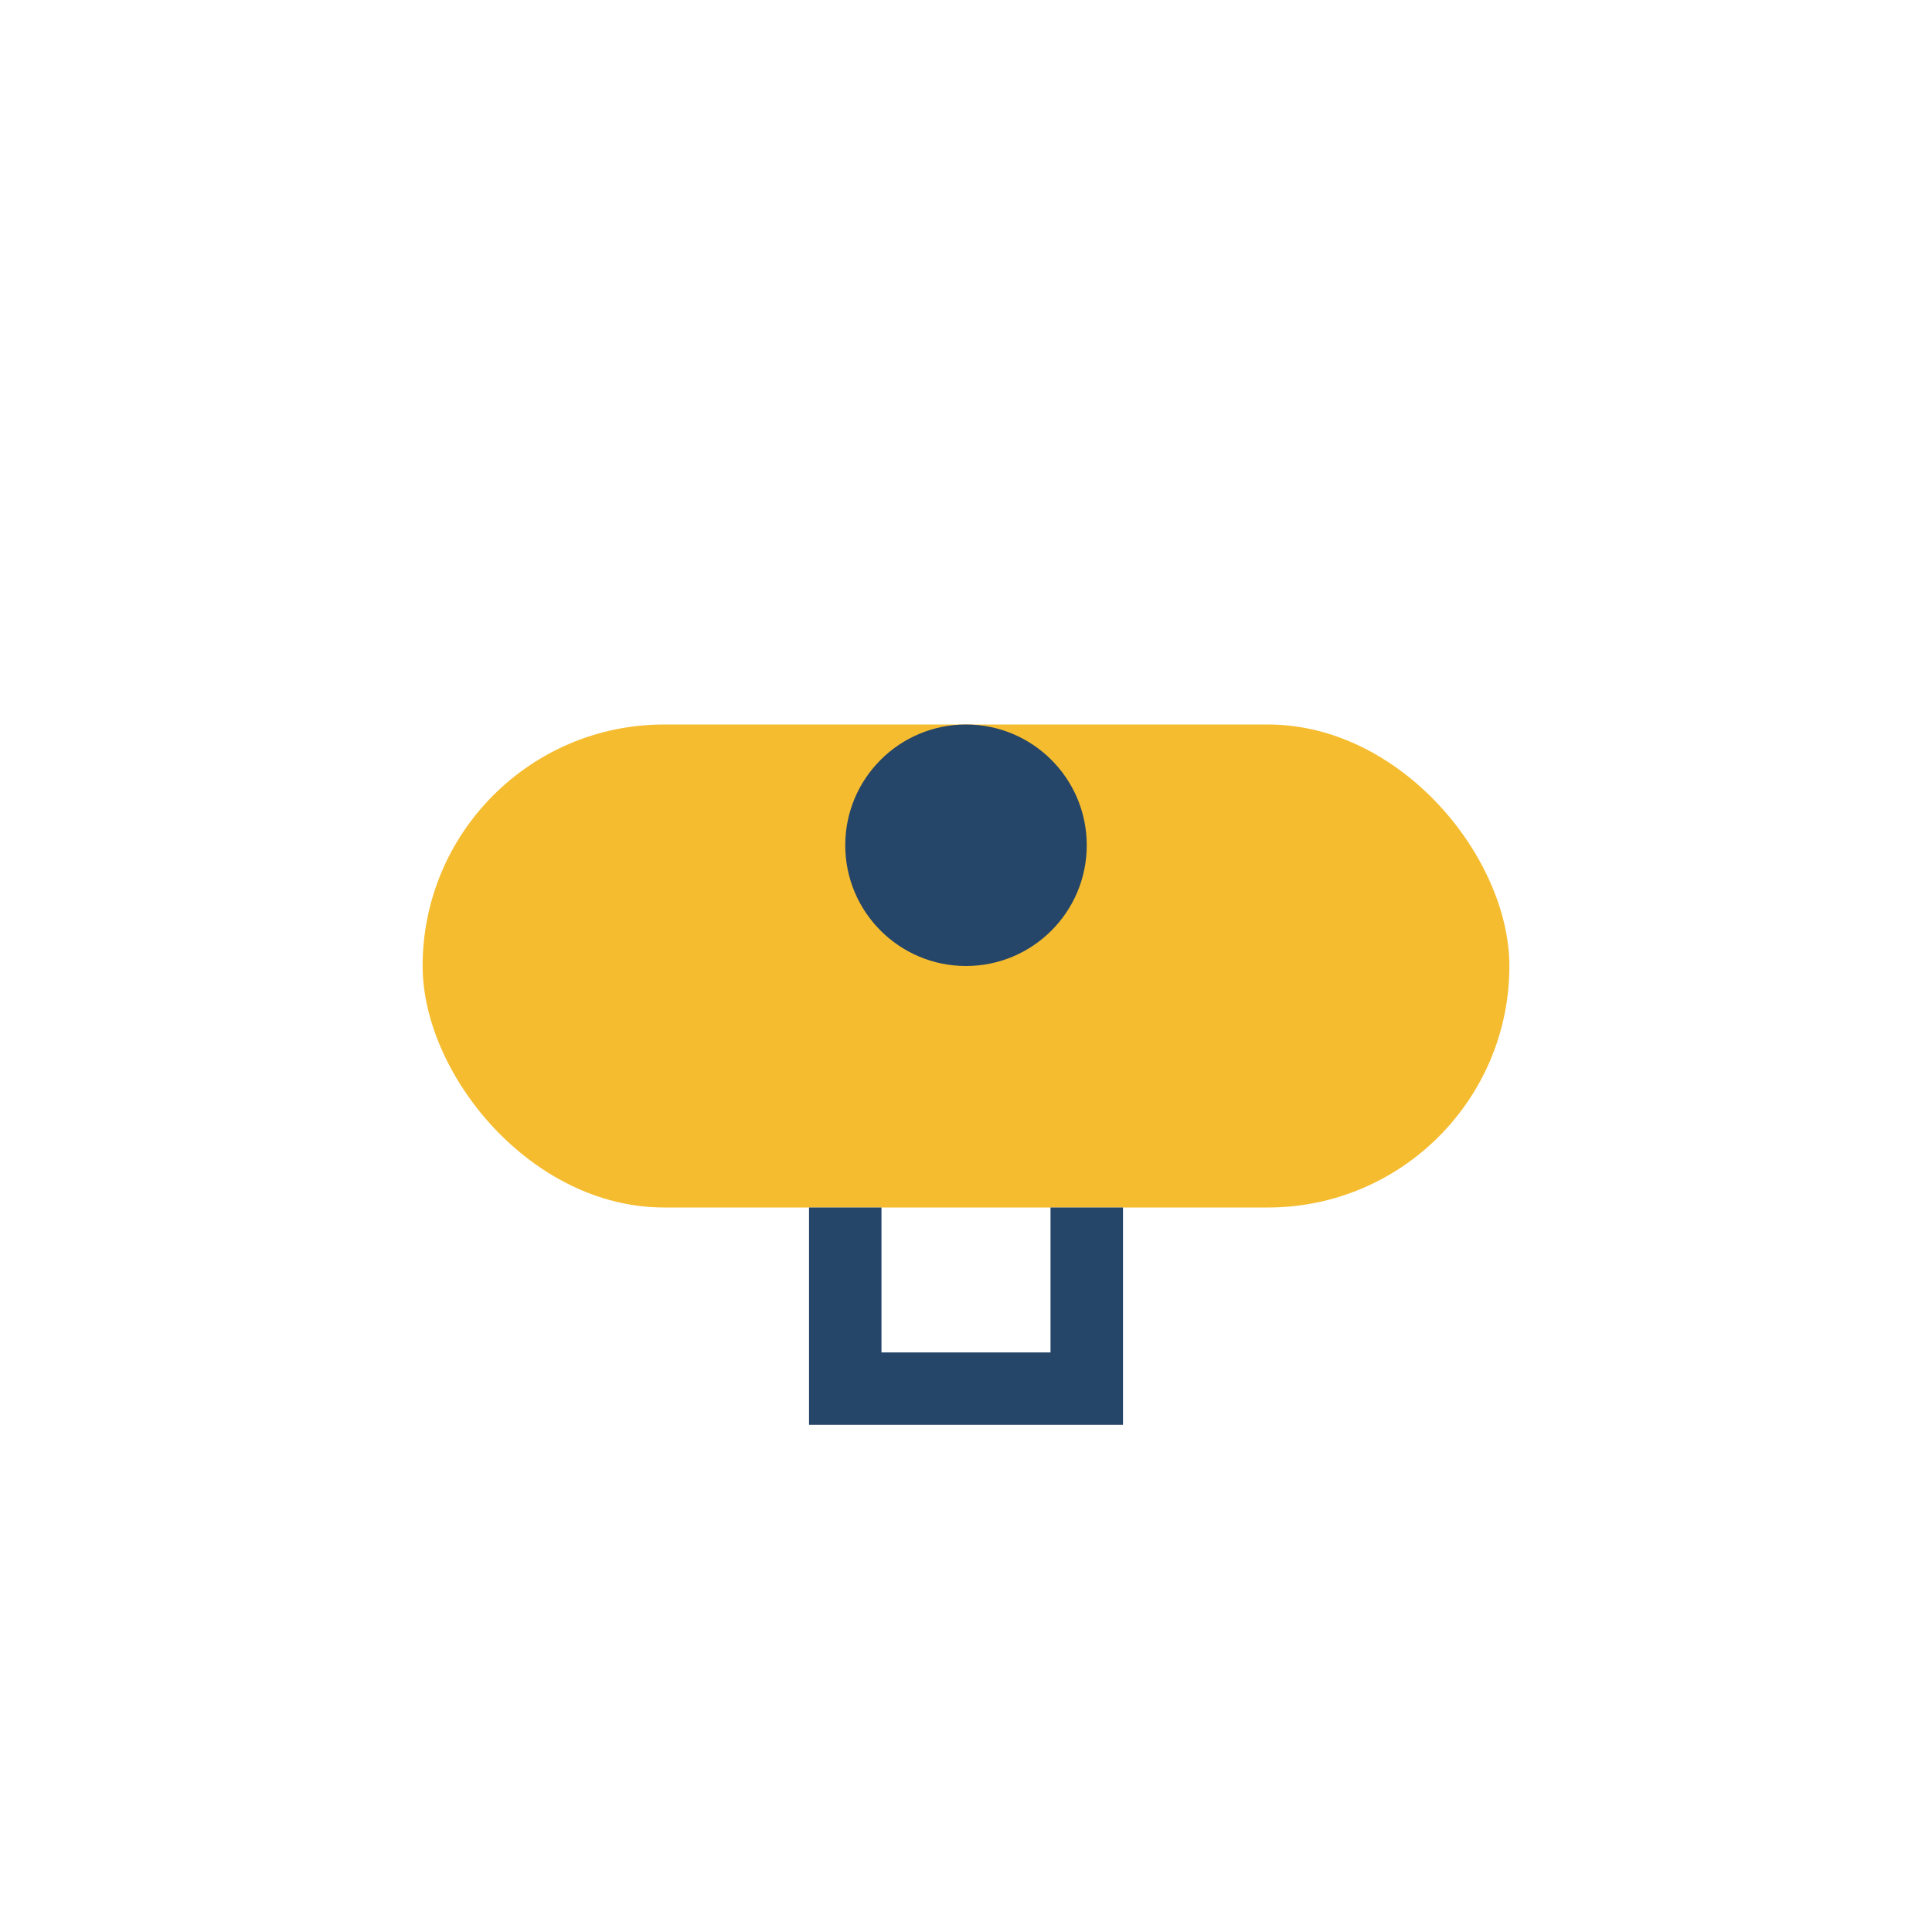 <?xml version="1.0" encoding="UTF-8"?>
<svg xmlns="http://www.w3.org/2000/svg" width="32" height="32" viewBox="0 0 32 32"><rect x="7" y="12" width="18" height="8" rx="4" fill="#F5BC2F"/><path d="M14 20v3h4v-3" fill="none" stroke="#254569" stroke-width="1.2"/><circle cx="16" cy="14" r="2" fill="#254569"/></svg>
